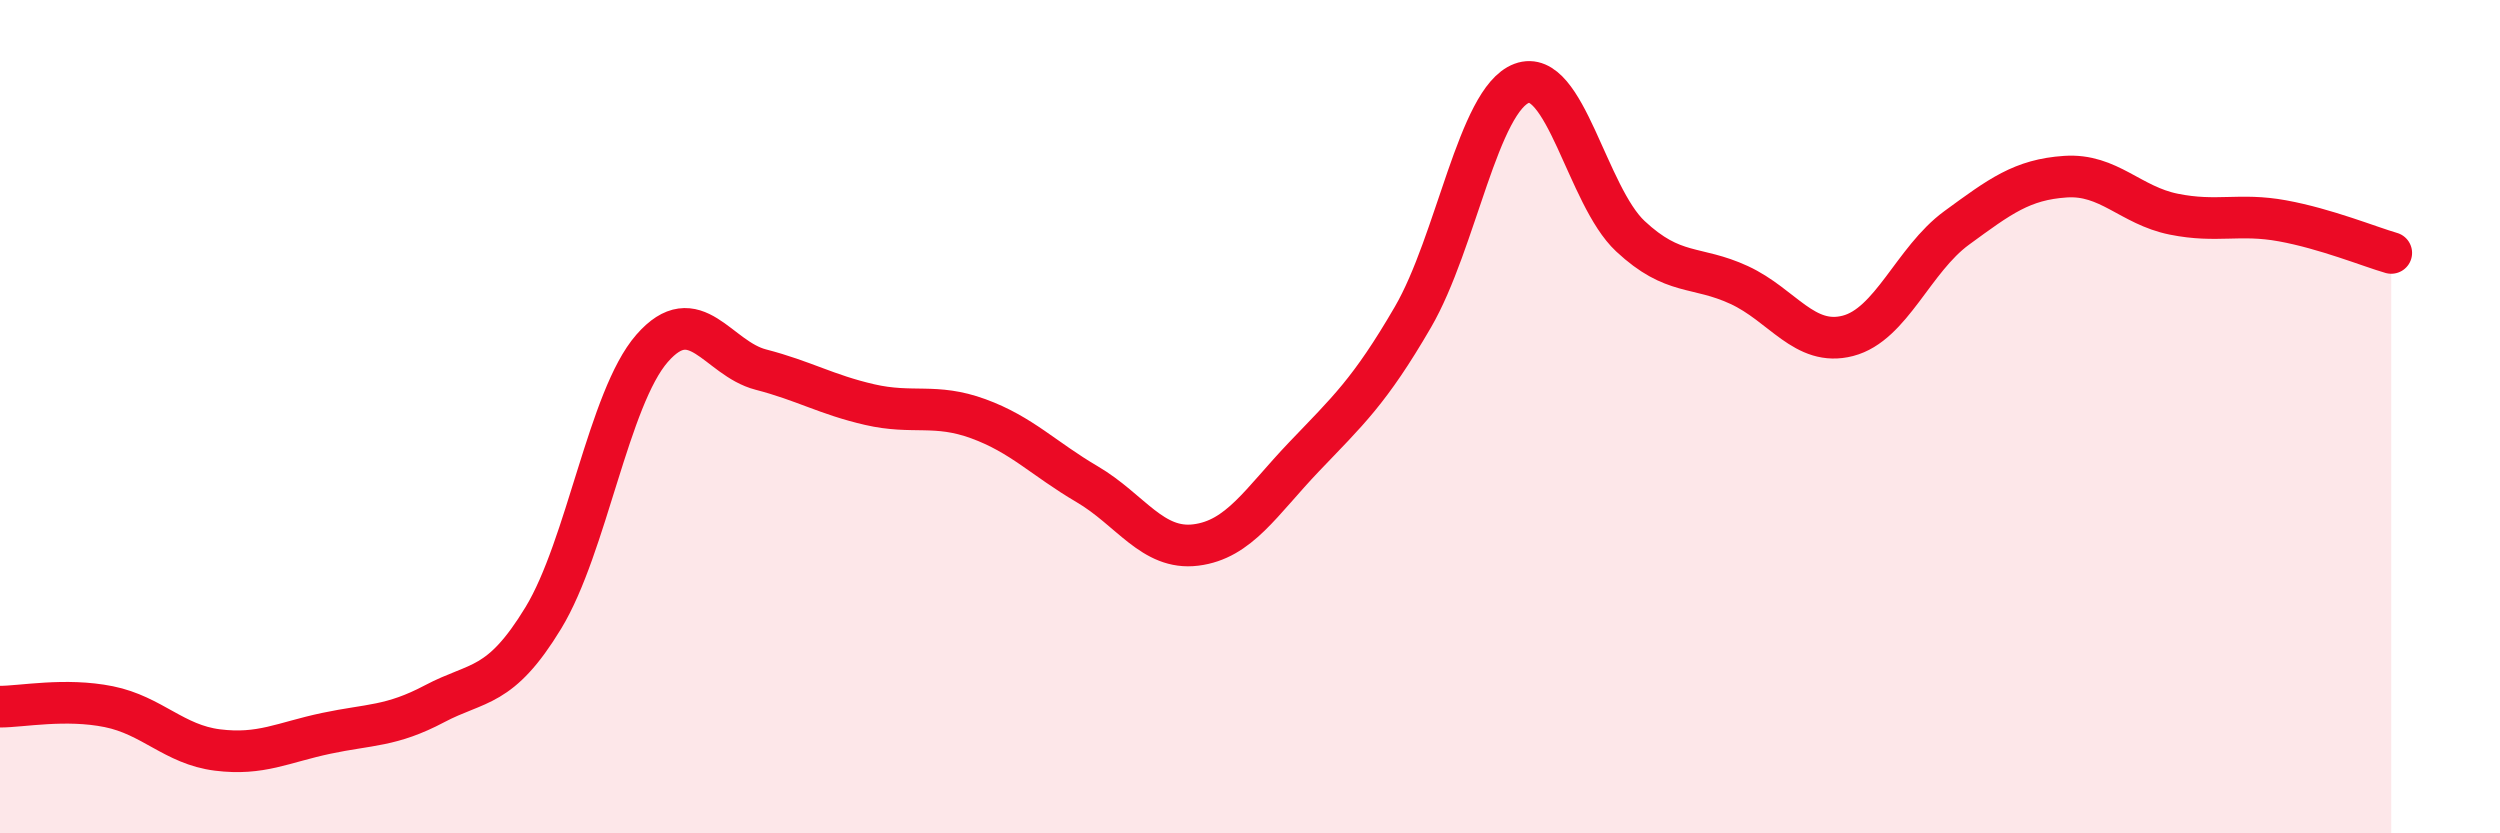 
    <svg width="60" height="20" viewBox="0 0 60 20" xmlns="http://www.w3.org/2000/svg">
      <path
        d="M 0,16.96 C 0.52,16.96 1.57,16.75 2.61,16.96 C 3.65,17.17 4.18,17.87 5.22,18 C 6.26,18.13 6.79,17.82 7.83,17.6 C 8.87,17.38 9.39,17.44 10.43,16.89 C 11.47,16.34 12,16.54 13.04,14.83 C 14.08,13.12 14.61,9.55 15.65,8.36 C 16.69,7.17 17.22,8.6 18.26,8.87 C 19.3,9.14 19.83,9.47 20.87,9.71 C 21.91,9.95 22.44,9.67 23.48,10.05 C 24.52,10.43 25.05,11.01 26.09,11.62 C 27.13,12.23 27.66,13.21 28.7,13.08 C 29.74,12.95 30.26,12.05 31.3,10.96 C 32.34,9.87 32.87,9.4 33.91,7.61 C 34.95,5.82 35.48,2.39 36.52,2 C 37.56,1.61 38.09,4.7 39.13,5.67 C 40.17,6.64 40.7,6.36 41.74,6.84 C 42.78,7.32 43.31,8.33 44.35,8.06 C 45.39,7.79 45.92,6.23 46.96,5.47 C 48,4.71 48.53,4.31 49.57,4.24 C 50.61,4.17 51.13,4.93 52.17,5.14 C 53.21,5.35 53.74,5.11 54.78,5.3 C 55.82,5.49 56.87,5.92 57.39,6.07L57.39 20L0 20Z"
        fill="#EB0A25"
        opacity="0.1"
        stroke-linecap="round"
        stroke-linejoin="round"
      />
      <path
        d="M 0,16.96 C 0.52,16.96 1.57,16.75 2.61,16.96 C 3.65,17.17 4.18,17.87 5.22,18 C 6.26,18.13 6.79,17.82 7.83,17.6 C 8.87,17.38 9.39,17.44 10.43,16.89 C 11.47,16.34 12,16.54 13.04,14.83 C 14.08,13.12 14.61,9.55 15.65,8.36 C 16.69,7.17 17.22,8.6 18.26,8.87 C 19.3,9.14 19.83,9.47 20.87,9.71 C 21.91,9.95 22.44,9.67 23.48,10.05 C 24.52,10.43 25.05,11.01 26.09,11.62 C 27.13,12.23 27.66,13.21 28.7,13.08 C 29.74,12.95 30.26,12.05 31.3,10.96 C 32.34,9.87 32.87,9.4 33.91,7.61 C 34.95,5.82 35.48,2.39 36.52,2 C 37.56,1.61 38.09,4.7 39.13,5.67 C 40.17,6.64 40.7,6.36 41.74,6.84 C 42.78,7.32 43.31,8.33 44.35,8.06 C 45.39,7.79 45.92,6.23 46.96,5.47 C 48,4.71 48.53,4.31 49.57,4.24 C 50.61,4.17 51.13,4.93 52.17,5.14 C 53.21,5.35 53.74,5.11 54.78,5.3 C 55.82,5.49 56.87,5.92 57.39,6.07"
        stroke="#EB0A25"
        stroke-width="1"
        fill="none"
        stroke-linecap="round"
        stroke-linejoin="round"
      />
    </svg>
  